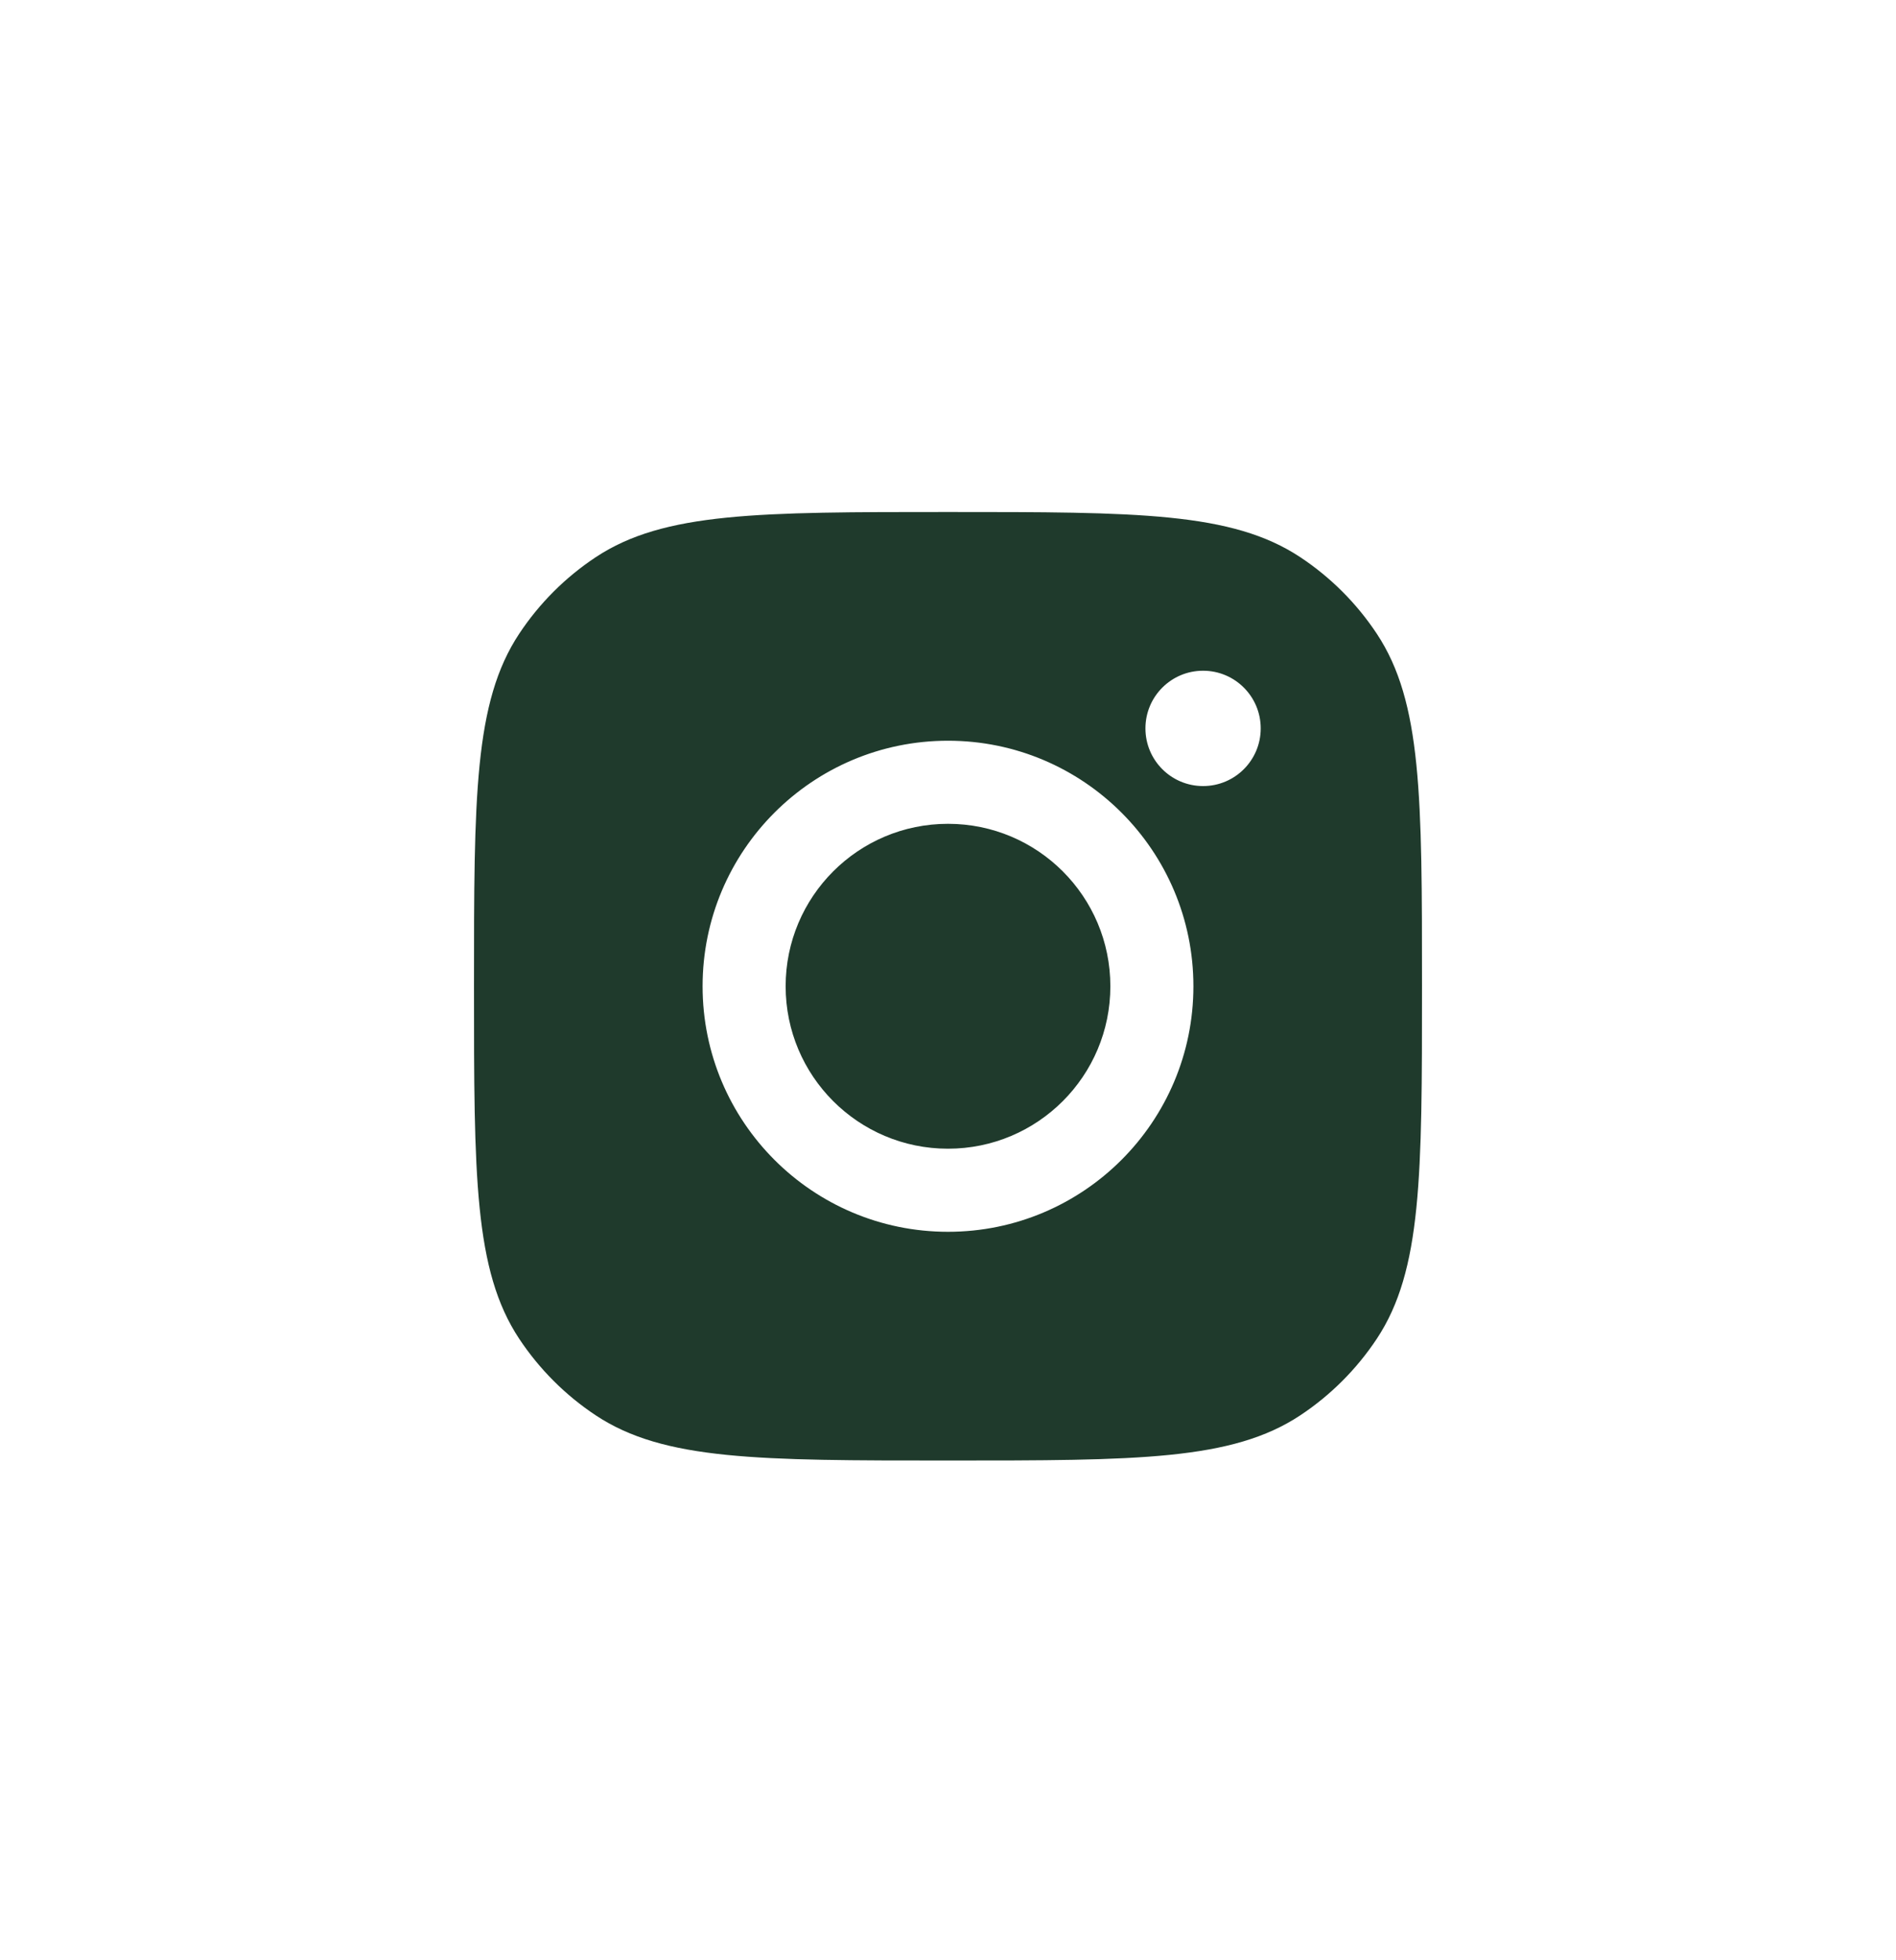 <svg width="30" height="31" viewBox="0 0 30 31" fill="none" xmlns="http://www.w3.org/2000/svg">
<path fill-rule="evenodd" clip-rule="evenodd" d="M7.5 15.597C7.5 12.601 7.5 11.103 8.214 10.024C8.533 9.542 8.945 9.13 9.427 8.811C10.506 8.097 12.004 8.097 15 8.097C17.996 8.097 19.494 8.097 20.573 8.811C21.055 9.13 21.467 9.542 21.786 10.024C22.5 11.103 22.5 12.601 22.5 15.597C22.5 18.593 22.5 20.091 21.786 21.17C21.467 21.651 21.055 22.064 20.573 22.383C19.494 23.097 17.996 23.097 15 23.097C12.004 23.097 10.506 23.097 9.427 22.383C8.945 22.064 8.533 21.651 8.214 21.17C7.5 20.091 7.5 18.593 7.5 15.597ZM18.883 15.597C18.883 17.741 17.144 19.48 15 19.48C12.855 19.48 11.117 17.741 11.117 15.597C11.117 13.453 12.855 11.714 15 11.714C17.144 11.714 18.883 13.453 18.883 15.597ZM15 18.166C16.419 18.166 17.569 17.016 17.569 15.597C17.569 14.178 16.419 13.028 15 13.028C13.581 13.028 12.431 14.178 12.431 15.597C12.431 17.016 13.581 18.166 15 18.166ZM19.036 12.431C19.54 12.431 19.948 12.023 19.948 11.519C19.948 11.015 19.54 10.607 19.036 10.607C18.532 10.607 18.124 11.015 18.124 11.519C18.124 12.023 18.532 12.431 19.036 12.431Z" fill="#1f3a2c"/>
</svg>
